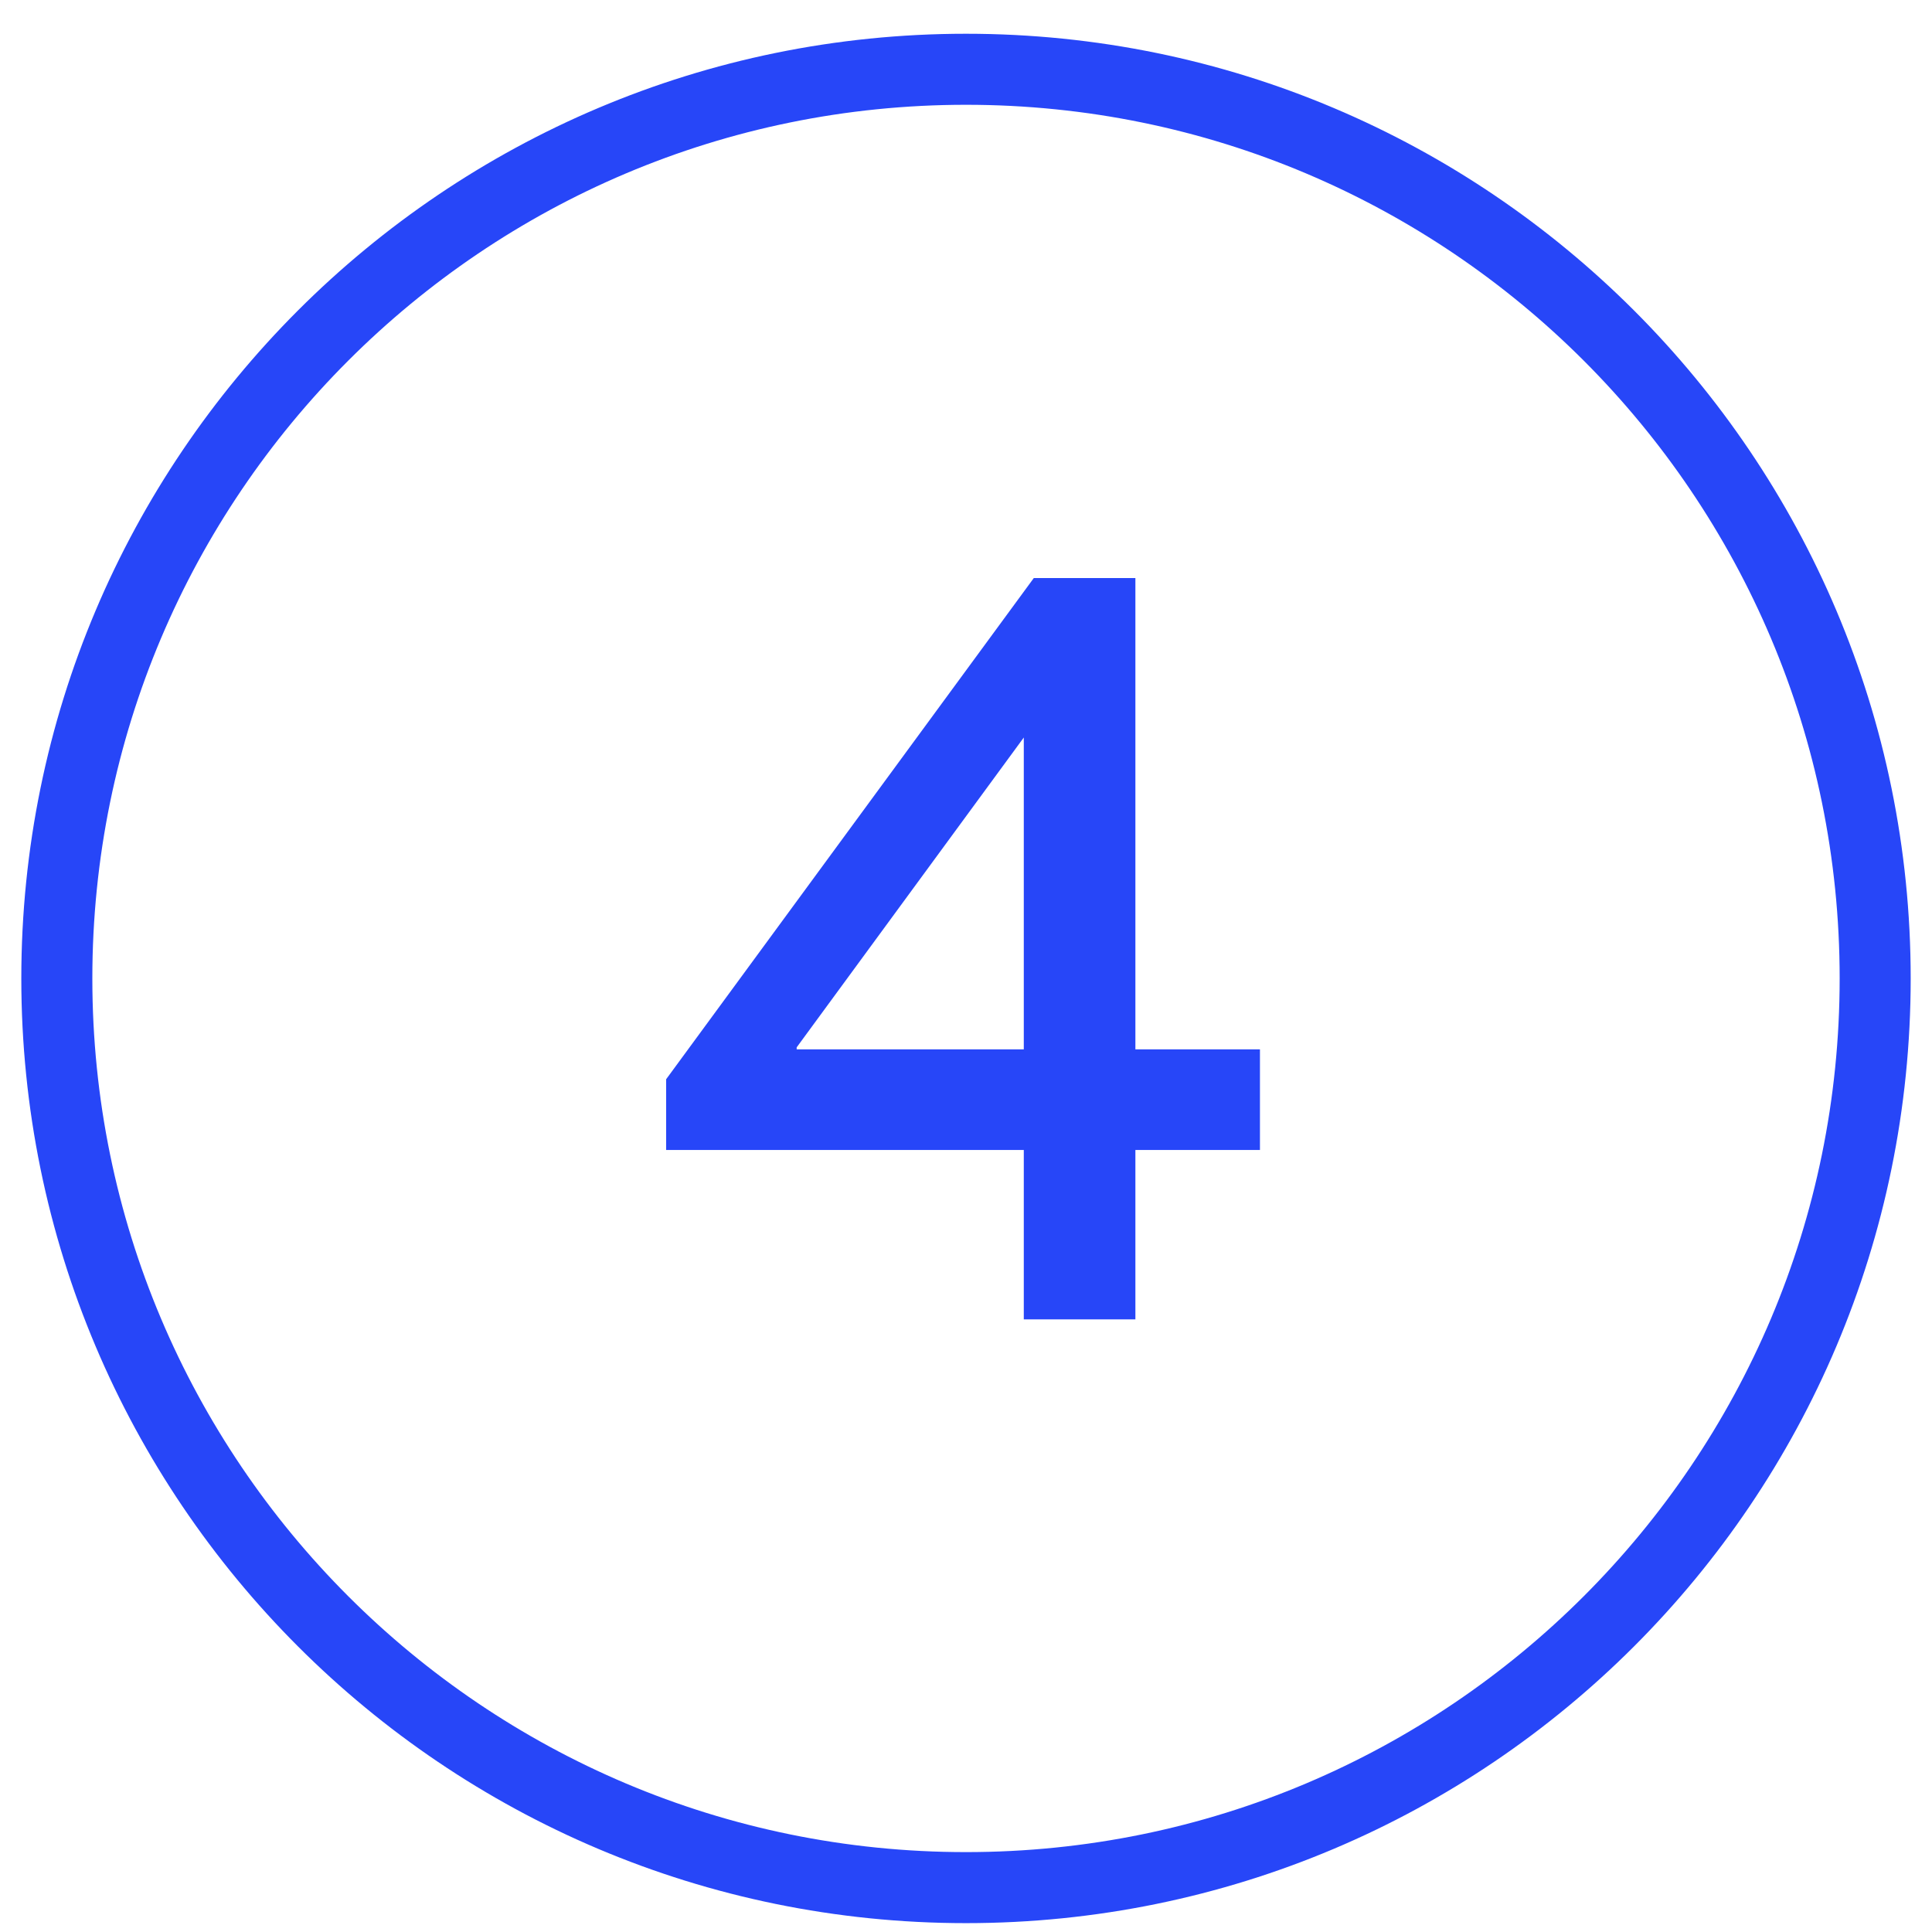 <?xml version="1.0" encoding="UTF-8"?>
<svg xmlns="http://www.w3.org/2000/svg" width="34" height="34" viewBox="0 0 34 34" fill="none">
  <path d="M17 33.219C25.837 33.219 33 26.055 33 17.219C33 8.382 25.837 1.219 17 1.219C8.163 1.219 1 8.382 1 17.219C1 26.055 8.163 33.219 17 33.219Z" stroke="#2746F8" stroke-width="1.25" stroke-miterlimit="10"></path>
  <path d="M22.173 18.467V20.238H19.981V23.219H18.017V20.238H11.723V18.993L18.193 10.173H19.981V18.467H22.173ZM14.02 18.467H18.017V12.979L14.02 18.432V18.467Z" fill="#2746F8"></path>
</svg>
